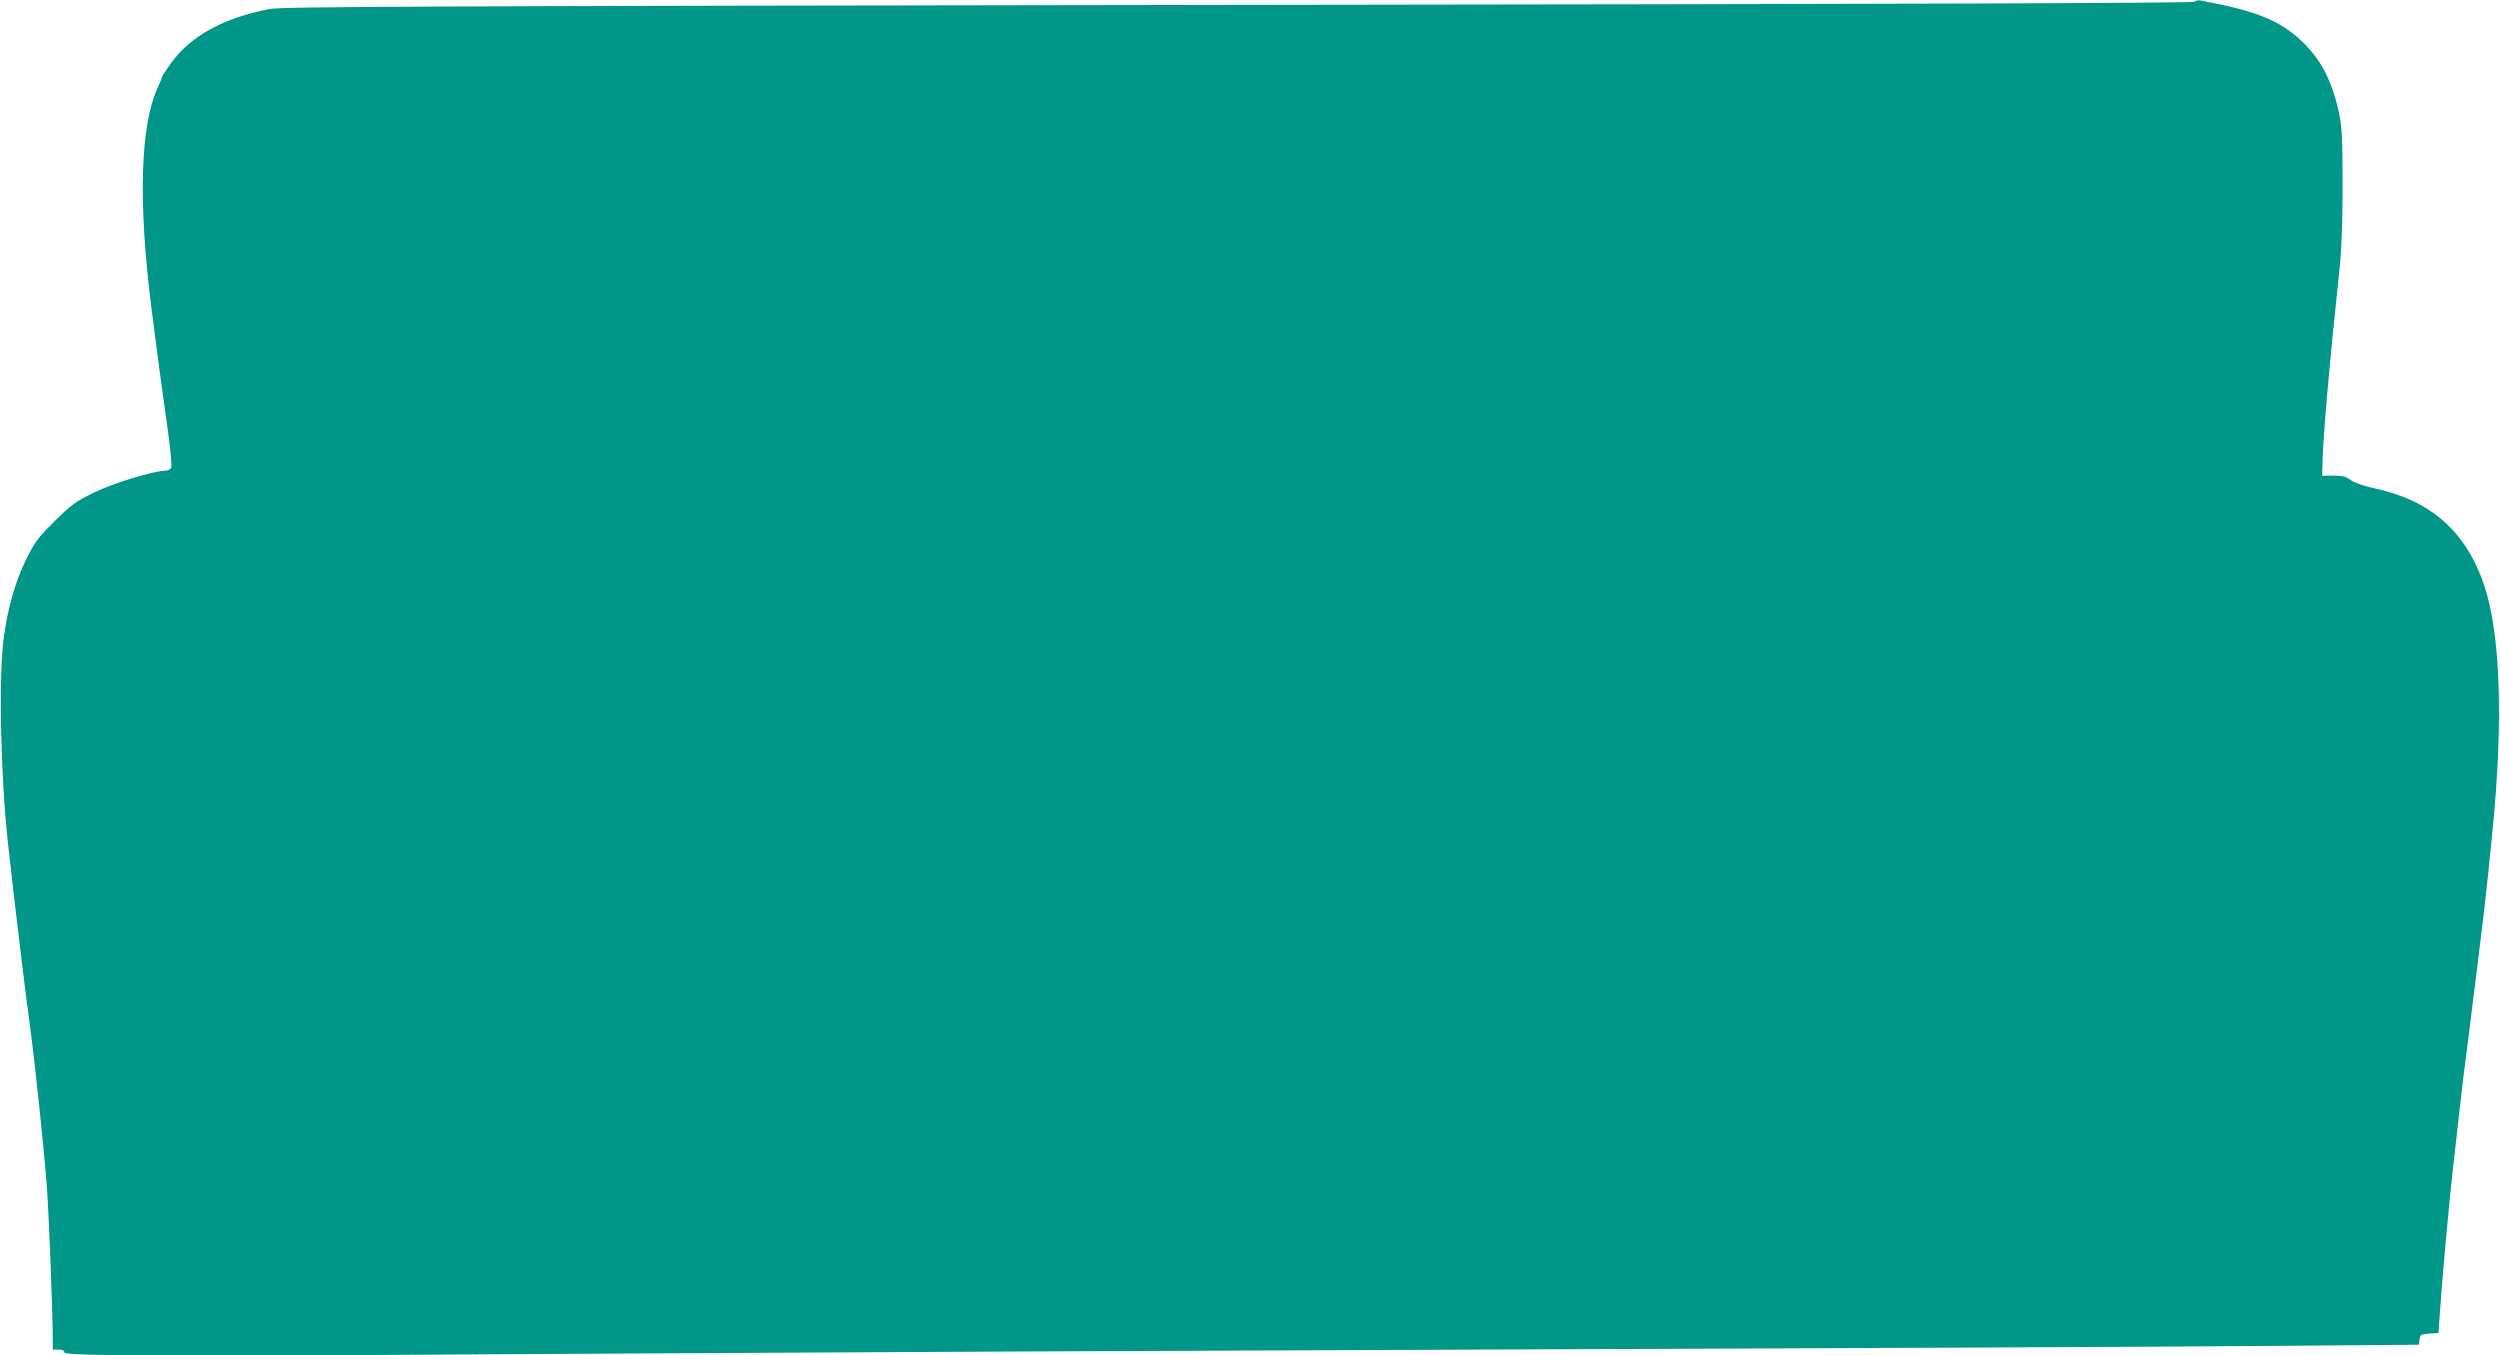 <?xml version="1.0" standalone="no"?>
<!DOCTYPE svg PUBLIC "-//W3C//DTD SVG 20010904//EN"
 "http://www.w3.org/TR/2001/REC-SVG-20010904/DTD/svg10.dtd">
<svg version="1.0" xmlns="http://www.w3.org/2000/svg"
 width="1280pt" height="694pt" viewBox="0 0 1280 694"
 preserveAspectRatio="xMidYMid meet">
<g transform="translate(0,694) scale(0.1,-0.1)"
fill="#009688" stroke="none">
<path d="M11239 6931 c-3 -7 -1511 -12 -4894 -16 -4208 -6 -4900 -9 -4965 -21
-237 -46 -405 -139 -505 -278 -25 -35 -45 -66 -45 -69 0 -4 -11 -30 -24 -59
-87 -190 -99 -583 -32 -1114 35 -274 53 -411 87 -650 12 -88 19 -168 16 -177
-4 -10 -17 -17 -30 -17 -58 0 -266 -63 -366 -112 -94 -46 -117 -63 -202 -147
-86 -86 -102 -107 -148 -201 -56 -116 -93 -251 -113 -405 -25 -197 -15 -694
22 -1035 14 -131 50 -440 61 -525 4 -38 15 -124 23 -190 8 -66 20 -156 26
-200 29 -215 73 -633 90 -850 10 -142 30 -638 30 -772 l0 -63 30 0 c20 0 30
-5 30 -15 0 -19 611 -20 2860 -5 839 5 2907 15 4595 21 1689 6 3414 14 3835
18 l765 6 3 27 c3 24 8 27 50 30 l47 3 7 100 c12 180 46 555 68 750 39 347 52
464 66 565 8 63 19 149 24 190 5 41 18 149 30 240 31 248 48 394 60 510 6 58
15 148 20 200 58 571 43 1024 -41 1274 -93 275 -275 435 -563 496 -54 12 -102
28 -120 42 -24 18 -44 23 -88 23 l-58 -1 0 31 c2 146 31 486 92 1065 7 72 13
242 12 400 0 228 -3 290 -18 360 -36 167 -92 276 -193 371 -109 104 -236 155
-514 206 -15 3 -28 0 -30 -6z"/>
</g>
</svg>
